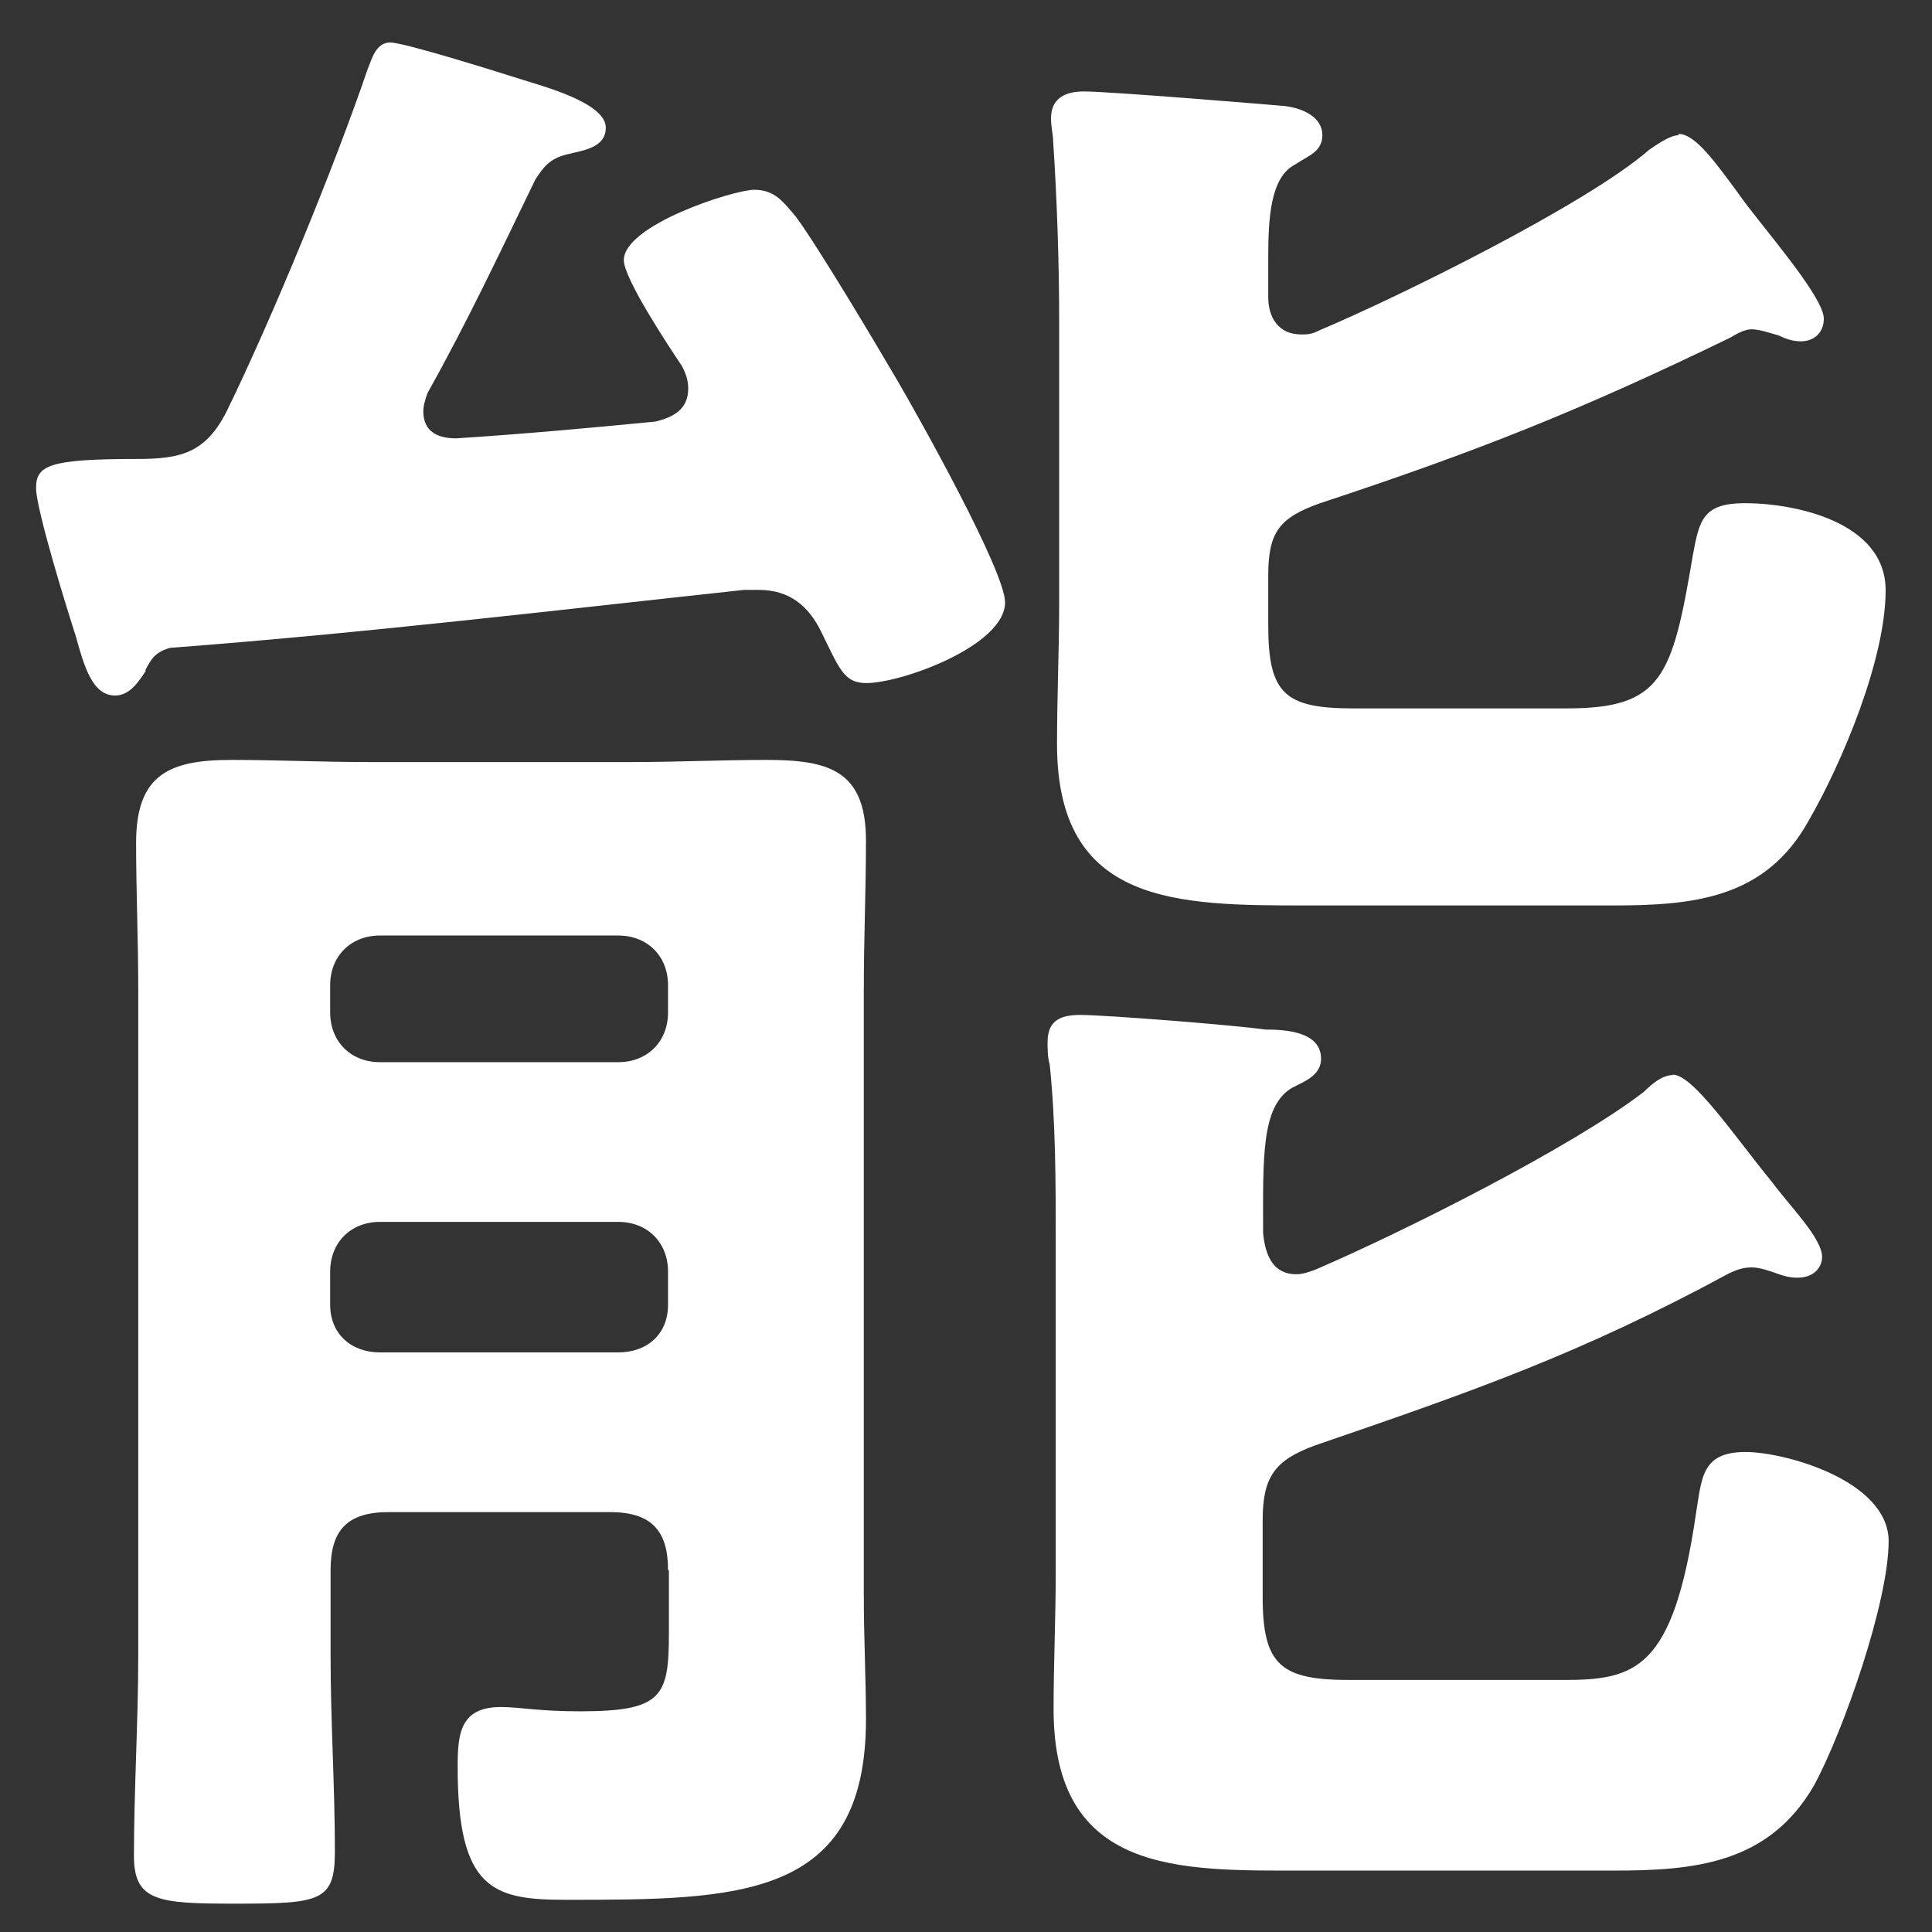 <svg width="45" height="45" viewBox="0 0 45 45" fill="none" xmlns="http://www.w3.org/2000/svg">
<rect x="0" y="0" width="45" height="45" fill="#333333" stroke="none"/>
<path d="M3.4 15.62C3.21 15.91 3.01 16.2 2.68 16.2C2.15 16.2 1.96 15.52 1.76 14.8C1.57 14.22 0.84 11.86 0.84 11.37C0.84 10.84 1.13 10.69 3.2 10.69C4.21 10.69 4.79 10.55 5.28 9.58C6.34 7.41 7.79 3.88 8.56 1.62C8.66 1.38 8.75 0.99 9.09 0.99C9.43 0.99 11.7 1.71 12.18 1.86C12.61 2 14.11 2.39 14.11 2.97C14.11 3.45 13.58 3.5 13.19 3.6C12.8 3.7 12.66 3.89 12.47 4.18C11.65 5.87 10.88 7.51 9.96 9.15C9.91 9.29 9.86 9.44 9.86 9.58C9.86 10.06 10.2 10.21 10.63 10.21C12.17 10.11 13.72 9.97 15.26 9.82C15.69 9.72 16.03 9.53 16.03 9.05C16.03 8.86 15.98 8.71 15.88 8.52C15.59 8.09 14.53 6.49 14.53 6.06C14.53 5.24 17.09 4.42 17.57 4.42C18.05 4.42 18.25 4.71 18.54 5.05C19.07 5.77 20.42 8.04 20.9 8.86C21.38 9.68 23.41 13.3 23.41 14.03C23.41 15.04 21 15.91 20.18 15.91C19.65 15.91 19.55 15.57 19.12 14.7C18.83 14.12 18.4 13.74 17.67 13.74H17.33C12.89 14.22 8.45 14.75 3.96 15.09C3.62 15.19 3.53 15.33 3.38 15.62H3.4ZM15.56 36.57C15.56 35.65 15.17 35.22 14.21 35.22H9.05C8.08 35.22 7.7 35.65 7.7 36.57V38.55C7.7 40.09 7.8 41.59 7.8 43.13C7.8 44.29 7.46 44.34 5.48 44.34C3.69 44.34 3.12 44.29 3.12 43.23C3.12 41.69 3.22 40.09 3.22 38.55V23.06C3.22 21.9 3.17 20.74 3.17 19.63C3.17 18.04 3.94 17.7 5.39 17.7C6.45 17.7 7.51 17.75 8.58 17.75H14.71C15.77 17.75 16.79 17.7 17.85 17.7C19.3 17.7 20.17 17.94 20.17 19.58C20.17 20.74 20.12 21.85 20.12 23.01V37.2C20.12 38.16 20.17 39.08 20.17 40.05C20.17 44.25 17.18 44.25 13.17 44.25C11.48 44.25 10.66 44.01 10.66 41.16C10.66 40.39 10.71 39.76 11.67 39.76C12.1 39.76 12.54 39.86 13.5 39.86C15.43 39.86 15.58 39.52 15.58 38.03V36.58L15.56 36.57ZM14.4 24.74C15.08 24.74 15.56 24.26 15.56 23.58V22.95C15.56 22.27 15.08 21.79 14.4 21.79H8.85C8.17 21.79 7.69 22.27 7.69 22.95V23.58C7.69 24.26 8.17 24.74 8.85 24.74H14.4ZM7.69 30.39C7.69 31.06 8.17 31.5 8.85 31.5H14.4C15.08 31.5 15.56 31.07 15.56 30.39V29.62C15.56 28.94 15.08 28.46 14.4 28.46H8.85C8.17 28.46 7.69 28.94 7.69 29.62V30.39ZM38.96 25.03C39.44 25.03 40.41 26.48 41.28 27.54C41.71 28.12 42.44 28.84 42.44 29.28C42.44 29.47 42.3 29.76 41.86 29.76C41.67 29.76 41.52 29.71 41.38 29.66C41.24 29.61 40.99 29.52 40.8 29.52C40.61 29.52 40.46 29.57 40.27 29.66C36.8 31.54 34.29 32.41 30.62 33.67C29.7 34.01 29.41 34.39 29.41 35.41V37.2C29.41 38.79 29.84 39.13 31.44 39.13H36.41C38.1 39.13 38.97 38.89 39.5 35.27C39.64 34.4 39.64 33.82 40.66 33.82C41.58 33.82 43.99 34.49 43.99 35.9C43.99 37.31 42.93 40.34 42.25 41.59C41.19 43.42 39.45 43.57 37.57 43.57H30.38C27.48 43.57 24.54 43.67 24.54 39.81C24.54 38.75 24.59 37.69 24.59 36.62V28.9C24.59 27.55 24.59 26.15 24.45 24.8C24.4 24.61 24.4 24.46 24.4 24.27C24.4 23.74 24.74 23.64 25.17 23.64C25.75 23.64 28.79 23.88 29.47 23.98C29.95 23.98 30.77 24.03 30.77 24.66C30.77 25.05 30.38 25.19 30.09 25.34C29.37 25.77 29.42 26.98 29.42 28.72C29.47 29.25 29.66 29.68 30.19 29.68C30.34 29.68 30.48 29.63 30.62 29.58C32.65 28.71 36.6 26.73 38.29 25.43C38.48 25.24 38.72 25.04 38.97 25.04L38.96 25.03ZM39.1 3.12C39.49 3.12 39.97 3.8 40.5 4.52C40.93 5.15 42.48 6.89 42.48 7.42C42.48 7.76 42.24 7.95 41.95 7.95C41.76 7.95 41.61 7.9 41.42 7.81C41.23 7.76 40.99 7.67 40.79 7.67C40.65 7.67 40.45 7.77 40.31 7.86C36.83 9.55 34.42 10.51 30.75 11.72C29.79 12.06 29.54 12.4 29.54 13.41V14.57C29.54 16.16 29.93 16.5 31.52 16.5H36.49C38.71 16.5 38.95 15.78 39.43 12.93C39.58 12.11 39.67 11.72 40.64 11.72C41.8 11.72 43.92 12.15 43.92 13.75C43.92 15.35 42.91 17.76 42.13 19.11C41.12 20.94 39.43 21.09 37.55 21.09H30.46C27.42 21.09 24.62 21.09 24.62 17.33C24.62 16.22 24.67 15.16 24.67 14.05V7.44C24.67 6.14 24.62 4.64 24.53 3.29C24.53 3.15 24.48 2.95 24.48 2.76C24.48 2.28 24.82 2.13 25.25 2.13C25.83 2.13 29.35 2.42 29.93 2.47C30.32 2.52 30.8 2.71 30.8 3.15C30.8 3.54 30.46 3.63 30.17 3.83C29.59 4.12 29.54 5.08 29.54 6V6.92C29.54 7.4 29.78 7.79 30.31 7.79C30.45 7.79 30.55 7.79 30.74 7.69C32.57 6.92 36.97 4.75 38.41 3.49C38.56 3.39 38.89 3.15 39.09 3.15L39.1 3.12Z" fill="white"/>
</svg>
